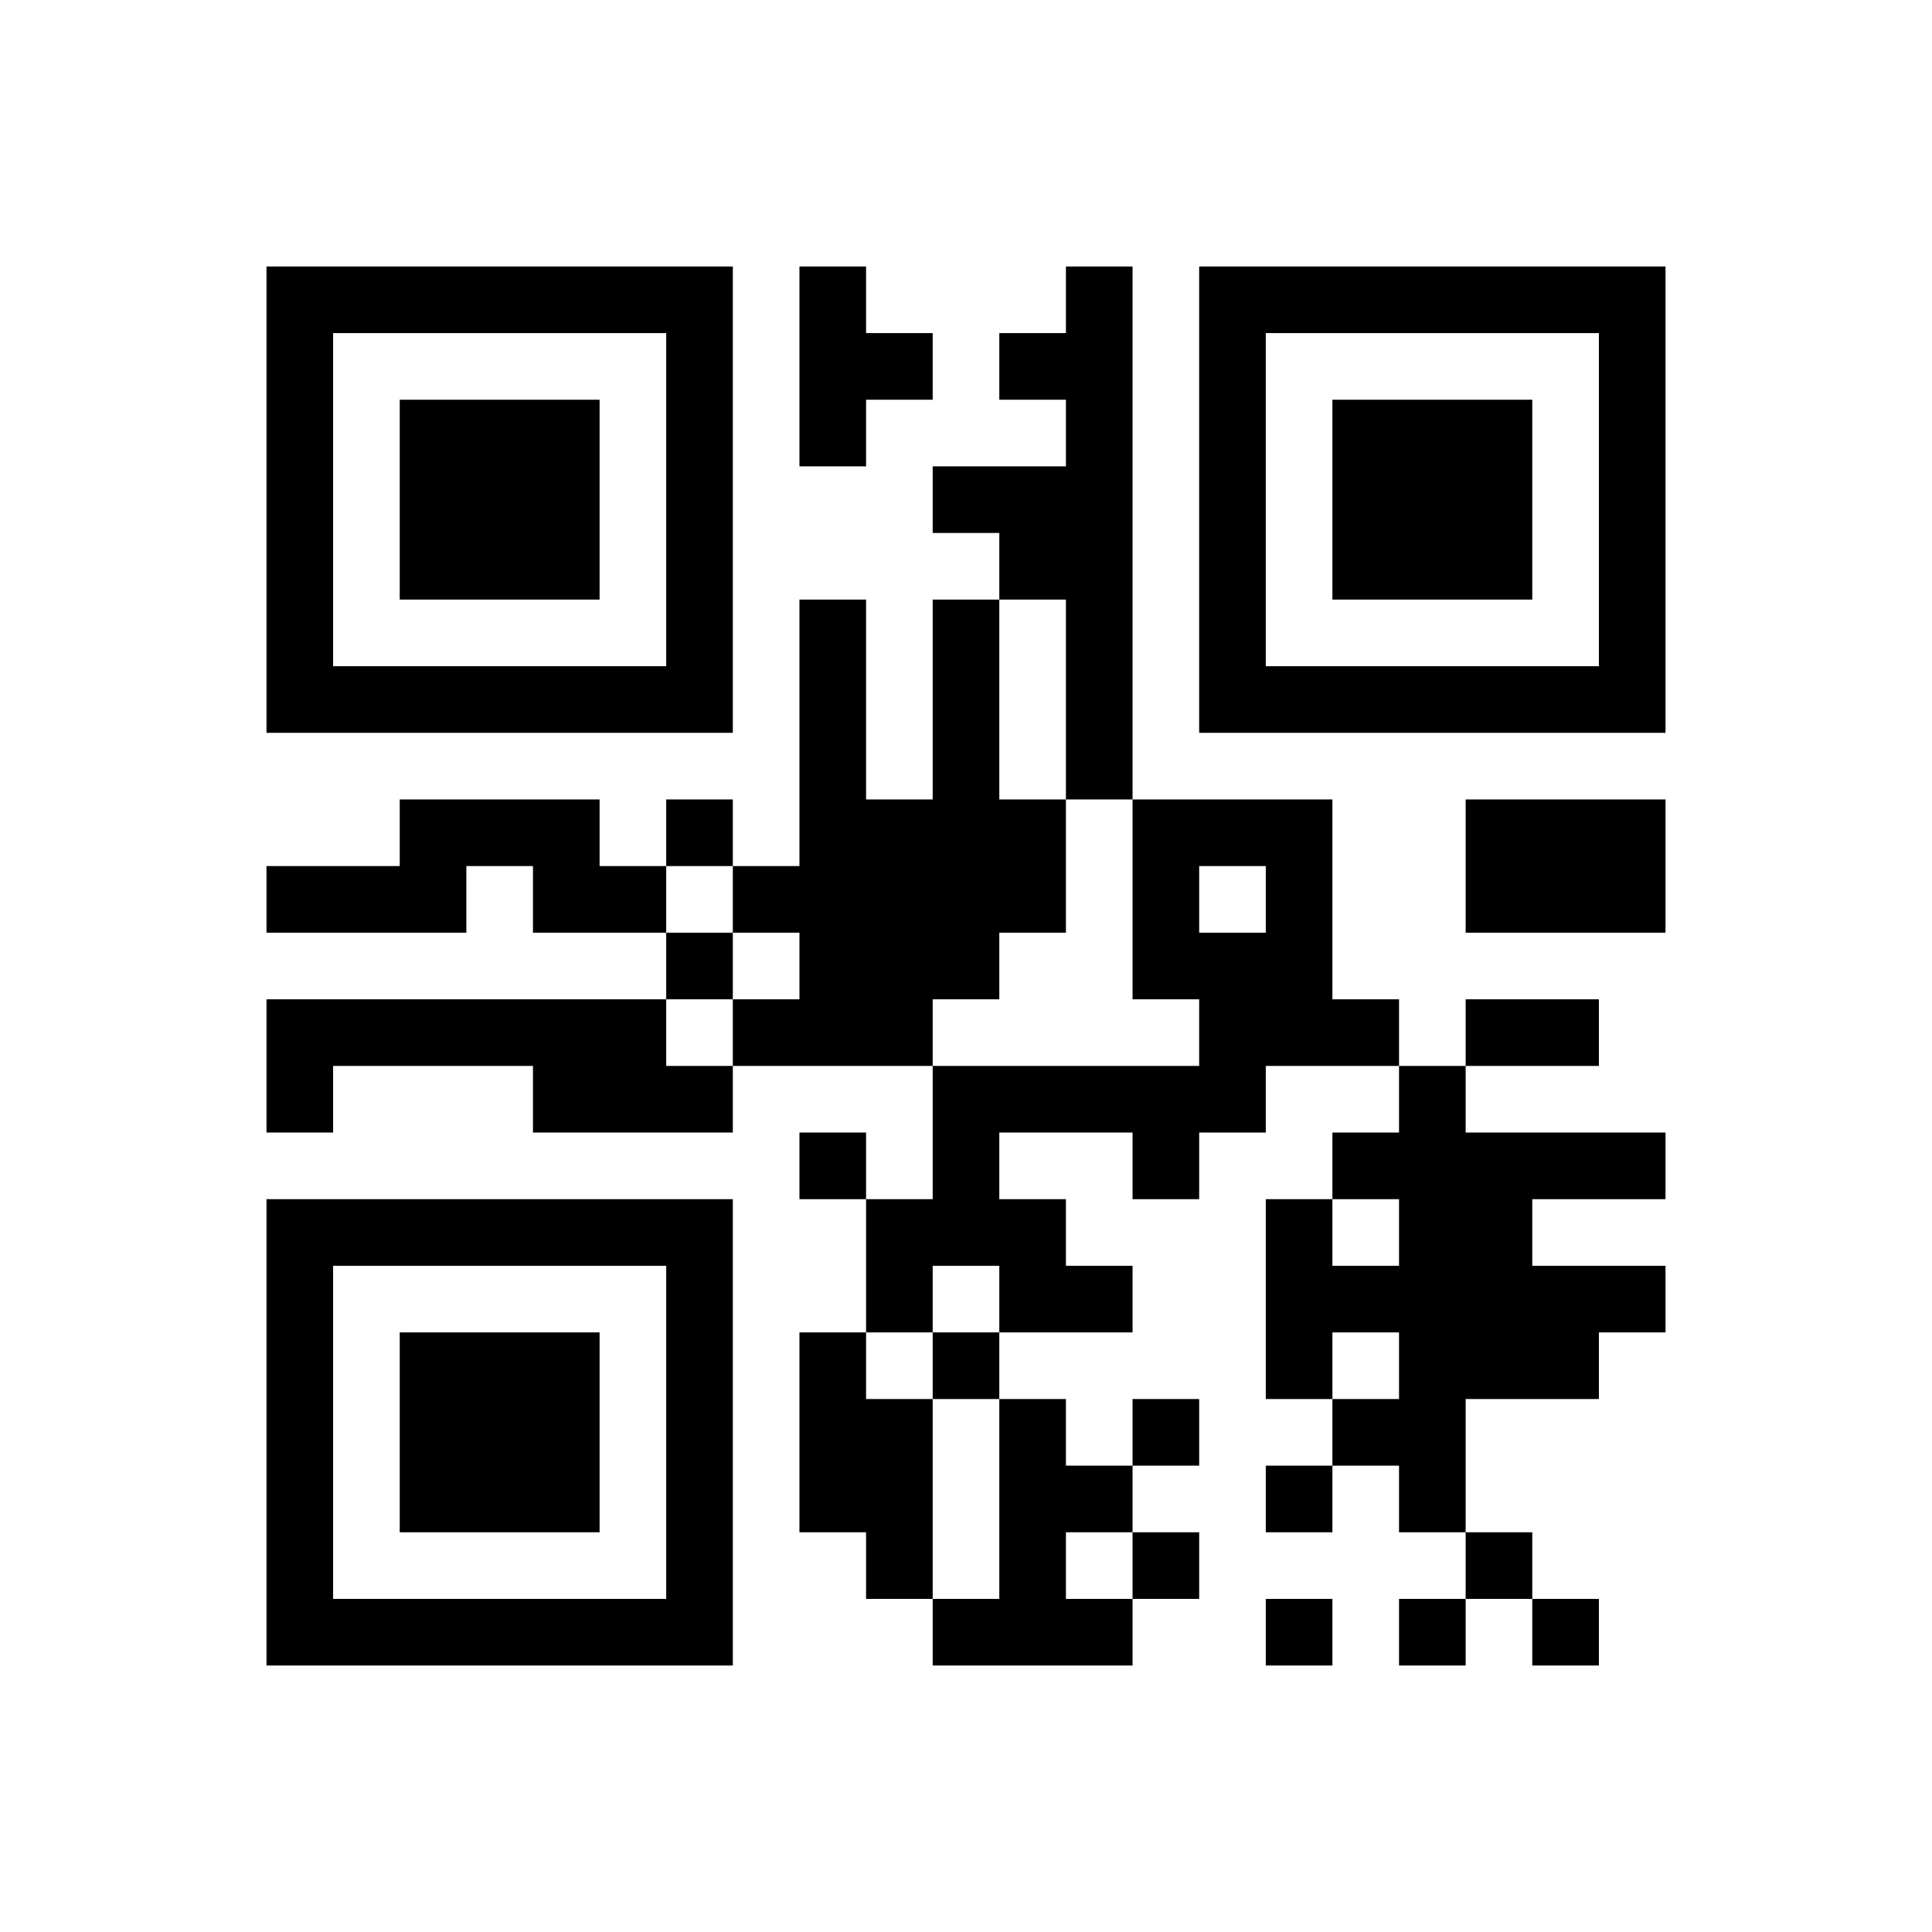 ﻿<?xml version="1.0" encoding="UTF-8"?>
<!DOCTYPE svg PUBLIC "-//W3C//DTD SVG 1.1//EN" "http://www.w3.org/Graphics/SVG/1.1/DTD/svg11.dtd">
<svg xmlns="http://www.w3.org/2000/svg" version="1.1" viewBox="0 0 29 29" stroke="none">
	<rect width="100%" height="100%" fill="#ffffff"/>
	<path d="M4,4h7v1h-7z M12,4h1v3h-1z M16,4h1v8h-1z M18,4h7v1h-7z M4,5h1v6h-1z M10,5h1v6h-1z M13,5h1v1h-1z M15,5h1v1h-1z M18,5h1v6h-1z M24,5h1v6h-1z M6,6h3v3h-3z M20,6h3v3h-3z M14,7h2v1h-2z M15,8h1v1h-1z M12,9h1v7h-1z M14,9h1v6h-1z M5,10h5v1h-5z M19,10h5v1h-5z M6,12h3v1h-3z M10,12h1v1h-1z M13,12h1v4h-1z M15,12h1v2h-1z M17,12h3v1h-3z M22,12h3v2h-3z M4,13h3v1h-3z M8,13h2v1h-2z M11,13h1v1h-1z M17,13h1v2h-1z M19,13h1v3h-1z M10,14h1v1h-1z M18,14h1v3h-1z M4,15h6v1h-6z M11,15h1v1h-1z M20,15h1v1h-1z M22,15h2v1h-2z M4,16h1v1h-1z M8,16h3v1h-3z M14,16h4v1h-4z M21,16h1v7h-1z M12,17h1v1h-1z M14,17h1v2h-1z M17,17h1v1h-1z M20,17h1v1h-1z M22,17h1v4h-1z M23,17h2v1h-2z M4,18h7v1h-7z M13,18h1v2h-1z M15,18h1v2h-1z M19,18h1v3h-1z M4,19h1v6h-1z M10,19h1v6h-1z M16,19h1v1h-1z M20,19h1v1h-1z M23,19h2v1h-2z M6,20h3v3h-3z M12,20h1v3h-1z M14,20h1v1h-1z M23,20h1v1h-1z M13,21h1v3h-1z M15,21h1v4h-1z M17,21h1v1h-1z M20,21h1v1h-1z M16,22h1v1h-1z M19,22h1v1h-1z M17,23h1v1h-1z M22,23h1v1h-1z M5,24h5v1h-5z M14,24h1v1h-1z M16,24h1v1h-1z M19,24h1v1h-1z M21,24h1v1h-1z M23,24h1v1h-1z" fill="#000000"/>
</svg>
